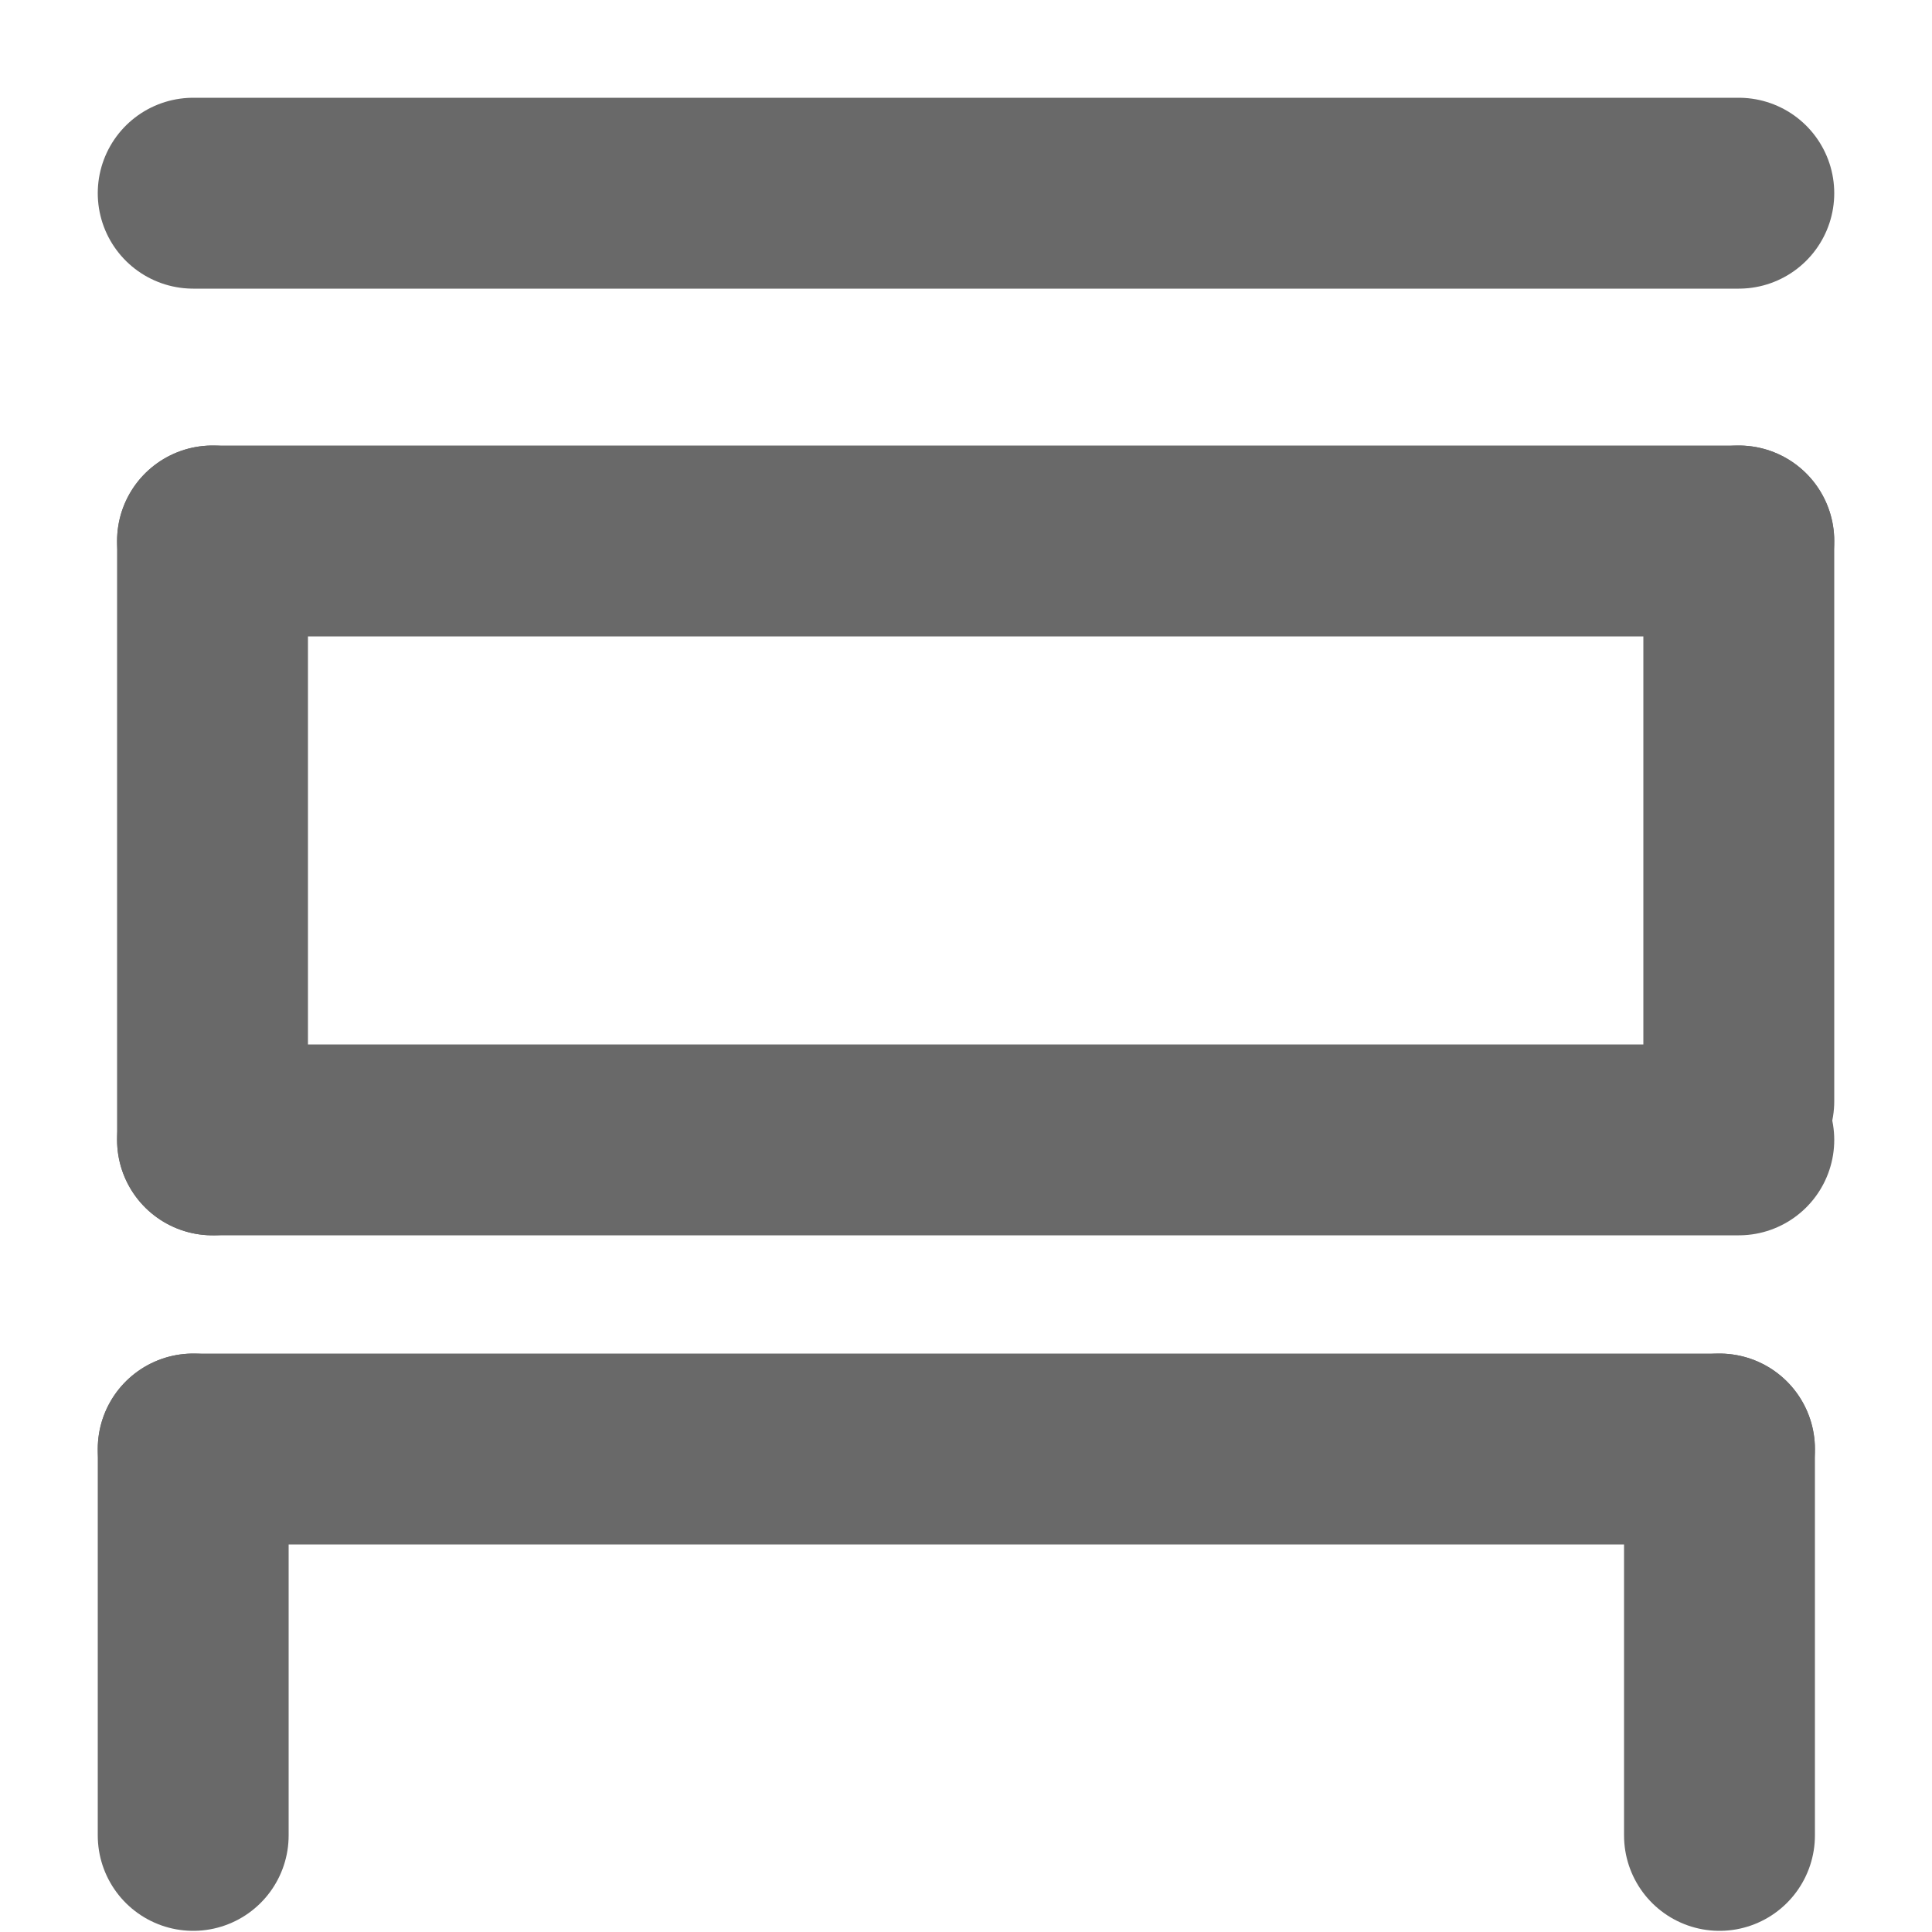 <?xml version="1.0" encoding="UTF-8"?>

<svg version="1.2" baseProfile="tiny" width="50mm" height="50mm" viewBox="0 0 5000 5000" preserveAspectRatio="xMidYMid" fill-rule="evenodd" stroke-width="28.222" stroke-linejoin="round" xmlns="http://www.w3.org/2000/svg" xmlns:xlink="http://www.w3.org/1999/xlink" xml:space="preserve">
 <g visibility="visible" id="MasterSlide_1_Standard">
  <desc>Master slide
  </desc>
  <rect fill="none" stroke="none" x="0" y="0" width="5000" height="5000"/>
 </g>
 <g visibility="visible" id="Slide_1_page13">
  <g>
   <path fill="none" stroke="rgb(105,105,105)" id="Drawing_1_0" stroke-width="494" stroke-linejoin="round" stroke-linecap="round" d="M 4500,1400 L 4500,2850"/>
  </g>
  <g>
   <path fill="none" stroke="rgb(105,105,105)" id="Drawing_2_0" stroke-width="494" stroke-linejoin="round" stroke-linecap="round" d="M 500,500 L 4500,500"/>
  </g>
  <g>
   <path fill="none" stroke="rgb(105,105,105)" id="Drawing_3_0" stroke-width="494" stroke-linejoin="round" stroke-linecap="round" d="M 550,1400 L 550,2950"/>
  </g>
  <g>
   <path fill="none" stroke="rgb(105,105,105)" id="Drawing_4_0" stroke-width="494" stroke-linejoin="round" stroke-linecap="round" d="M 550,1400 L 4500,1400"/>
  </g>
  <g>
   <path fill="none" stroke="rgb(105,105,105)" id="Drawing_5_0" stroke-width="494" stroke-linejoin="round" stroke-linecap="round" d="M 550,2950 L 4500,2950"/>
  </g>
  <g>
   <path fill="none" stroke="rgb(105,105,105)" id="Drawing_6_0" stroke-width="494" stroke-linejoin="round" stroke-linecap="round" d="M 4450,3750 L 4450,4750"/>
  </g>
  <g>
   <path fill="none" stroke="rgb(105,105,105)" id="Drawing_7_0" stroke-width="494" stroke-linejoin="round" stroke-linecap="round" d="M 500,3750 L 500,4750"/>
  </g>
  <g>
   <path fill="none" stroke="rgb(105,105,105)" id="Drawing_8_0" stroke-width="494" stroke-linejoin="round" stroke-linecap="round" d="M 500,3750 L 4450,3750"/>
  </g>
 </g>
</svg>